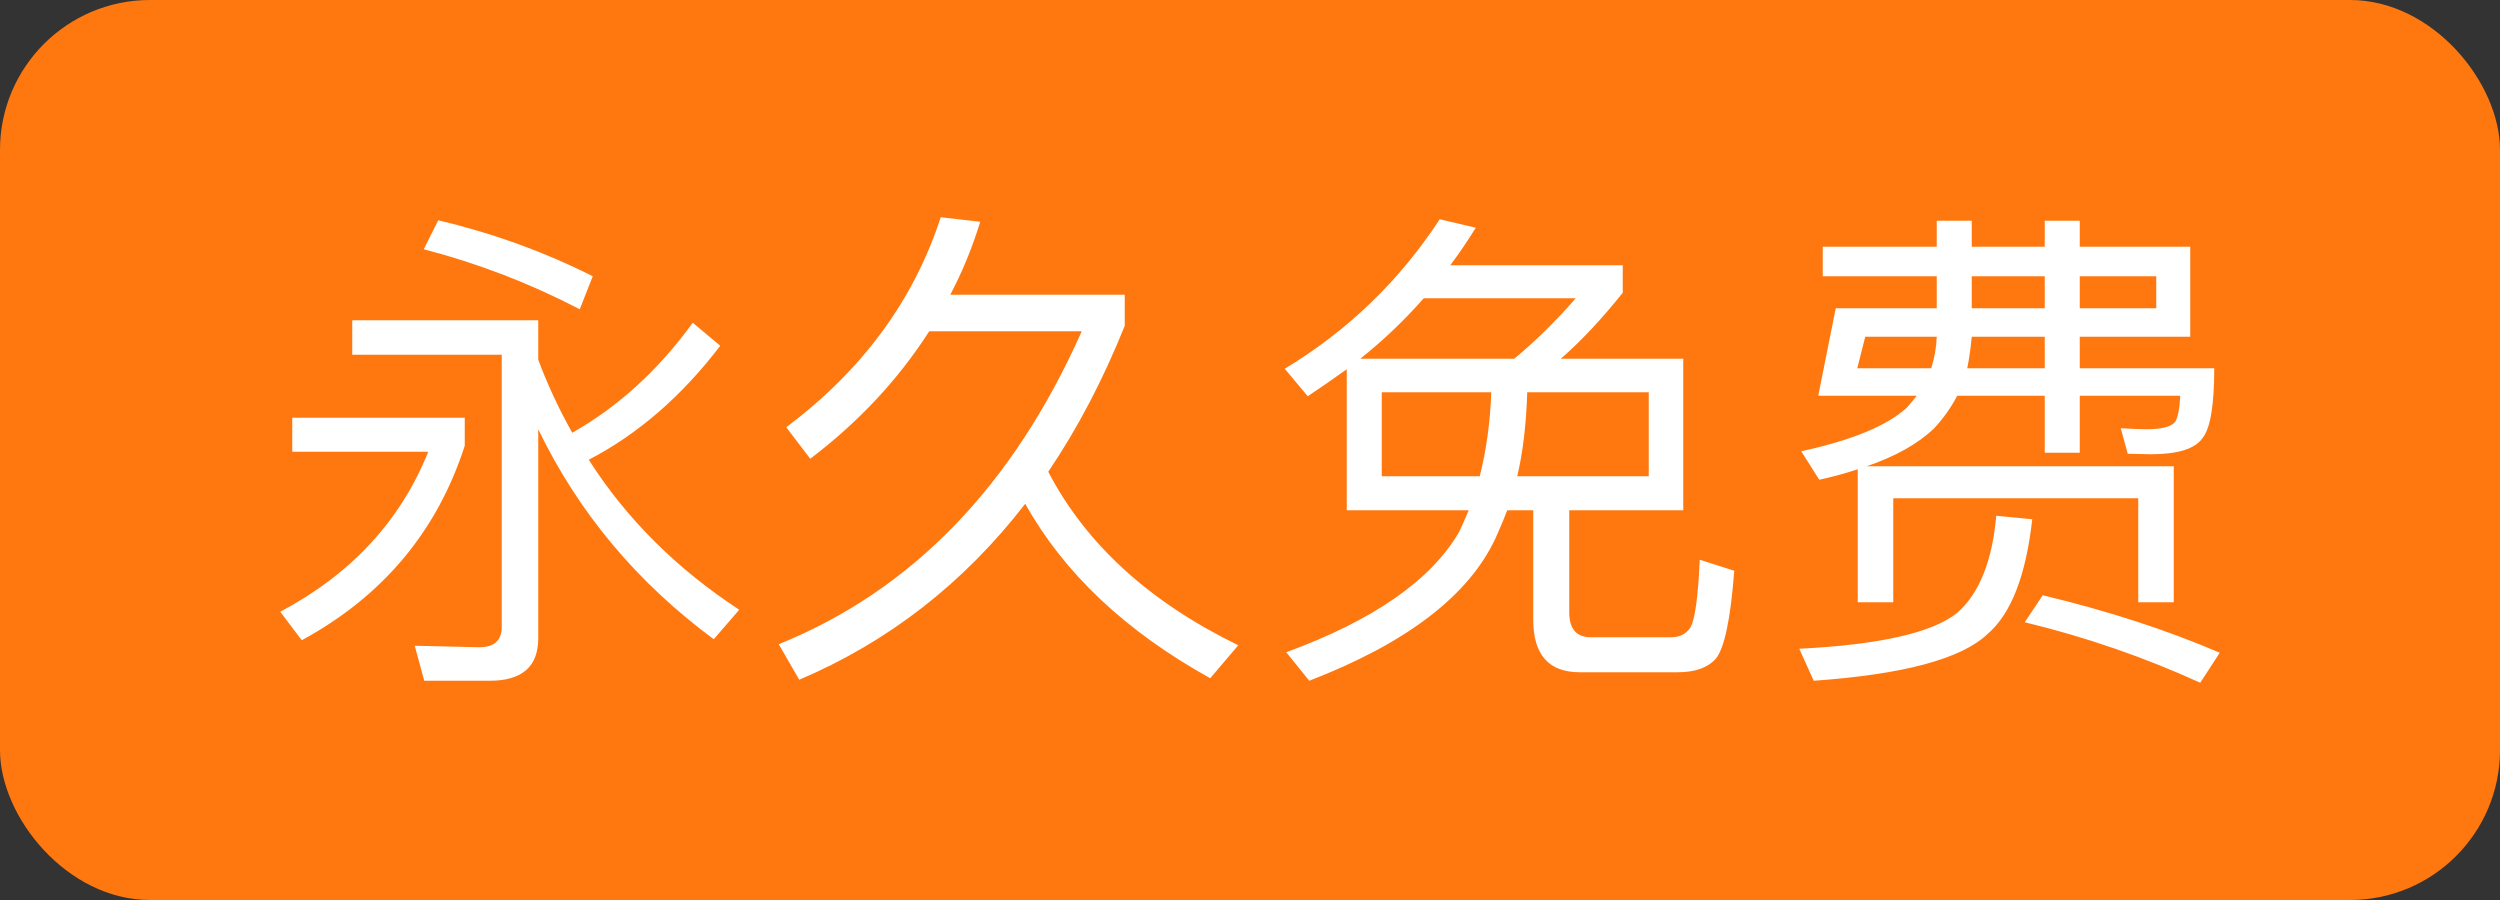 <svg xmlns="http://www.w3.org/2000/svg" xmlns:xlink="http://www.w3.org/1999/xlink" fill="none" version="1.1" width="50" height="18" viewBox="0 0 50 18"><rect x="0" y="0" width="50" height="18" fill="#333333" stroke="none"/><g><g><rect x="0" y="0" width="50" height="18" rx="3" fill="#FF780F" fill-opacity="1" style="mix-blend-mode:passthrough"/></g><g><path d="M8.765,4.405Q10.405,4.795,11.855,5.525L11.595,6.185Q10.095,5.405,8.475,4.985L8.765,4.405ZM14.405,6.915Q13.255,8.425,11.775,9.195Q12.905,10.965,14.785,12.195L14.275,12.785Q11.965,11.075,10.765,8.585L10.765,12.765Q10.765,13.615,9.795,13.615L8.485,13.615L8.295,12.915L9.585,12.945Q10.035,12.945,10.035,12.535L10.035,7.095L7.045,7.095L7.045,6.405L10.765,6.405L10.765,7.195Q11.045,7.945,11.445,8.655Q12.825,7.875,13.855,6.455L14.405,6.915ZM5.845,8.355L9.295,8.355L9.295,8.915Q8.465,11.485,6.035,12.805L5.605,12.235Q7.735,11.105,8.565,9.035L5.845,9.035L5.845,8.355ZM20.505,10.075Q18.665,12.455,15.985,13.595L15.575,12.885Q19.575,11.265,21.635,6.625L18.585,6.625Q17.655,8.075,16.205,9.175L15.725,8.545Q18.005,6.835,18.815,4.345L19.605,4.435Q19.365,5.215,19.005,5.895L22.495,5.895L22.495,6.515Q21.845,8.135,20.965,9.435Q22.095,11.605,24.765,12.905L24.205,13.565Q21.665,12.155,20.505,10.075ZM26.935,7.385Q26.545,7.665,26.155,7.925L25.695,7.375Q27.585,6.235,28.795,4.385L29.515,4.555Q29.275,4.945,29.005,5.305L32.455,5.305L32.455,5.855Q31.815,6.655,31.215,7.175L33.665,7.175L33.665,10.205L31.385,10.205L31.385,12.245Q31.385,12.745,31.815,12.745L33.425,12.745Q33.675,12.745,33.805,12.555Q33.945,12.325,33.995,11.195L34.685,11.415Q34.575,12.865,34.315,13.175Q34.075,13.445,33.555,13.445L31.595,13.445Q30.665,13.445,30.665,12.395L30.665,10.205L30.145,10.205Q30.075,10.395,29.915,10.755Q29.115,12.485,26.185,13.615L25.725,13.045Q28.345,12.085,29.185,10.635Q29.225,10.555,29.375,10.205L26.935,10.205L26.935,7.385ZM30.285,7.175Q30.935,6.635,31.515,5.965L28.475,5.965Q27.895,6.625,27.205,7.175L30.285,7.175ZM32.975,9.525L32.975,7.845L30.545,7.845Q30.515,8.805,30.345,9.525L32.975,9.525ZM29.595,9.525Q29.795,8.735,29.825,7.845L27.635,7.845L27.635,9.525L29.595,9.525ZM37.305,6.735L37.145,7.365L38.625,7.365Q38.725,7.045,38.735,6.735L37.305,6.735ZM39.435,6.735Q39.405,7.065,39.345,7.365L40.895,7.365L40.895,6.735L39.435,6.735ZM41.595,6.735L41.595,7.365L44.285,7.365Q44.285,8.465,44.055,8.755Q43.835,9.085,43.015,9.085L42.555,9.075L42.415,8.565Q42.775,8.585,42.925,8.585Q43.385,8.585,43.505,8.435Q43.585,8.305,43.605,7.915L41.595,7.915L41.595,9.055L40.895,9.055L40.895,7.915L39.145,7.915Q38.955,8.275,38.675,8.575Q38.185,9.035,37.335,9.325L43.475,9.325L43.475,12.045L42.765,12.045L42.765,9.965L37.865,9.965L37.865,12.045L37.155,12.045L37.155,9.385Q36.795,9.505,36.385,9.595L36.025,9.025Q37.545,8.695,38.135,8.155Q38.275,7.995,38.335,7.915L36.365,7.915L36.715,6.165L38.735,6.165L38.735,5.525L36.455,5.525L36.455,4.935L38.735,4.935L38.735,4.415L39.435,4.415L39.435,4.935L40.895,4.935L40.895,4.415L41.595,4.415L41.595,4.935L43.805,4.935L43.805,6.735L41.595,6.735ZM39.435,5.525L39.435,6.165L40.895,6.165L40.895,5.525L39.435,5.525ZM41.595,5.525L41.595,6.165L43.125,6.165L43.125,5.525L41.595,5.525ZM40.855,11.905Q42.815,12.375,44.395,13.055L44.005,13.655Q42.315,12.885,40.495,12.445L40.855,11.905ZM40.645,10.385Q40.455,12.085,39.745,12.685Q38.965,13.425,36.275,13.615L35.985,12.975Q38.385,12.855,39.135,12.265Q39.805,11.685,39.925,10.315L40.645,10.385Z" fill="#FFFFFF" fill-opacity="1" style="mix-blend-mode:passthrough"/></g></g></svg>